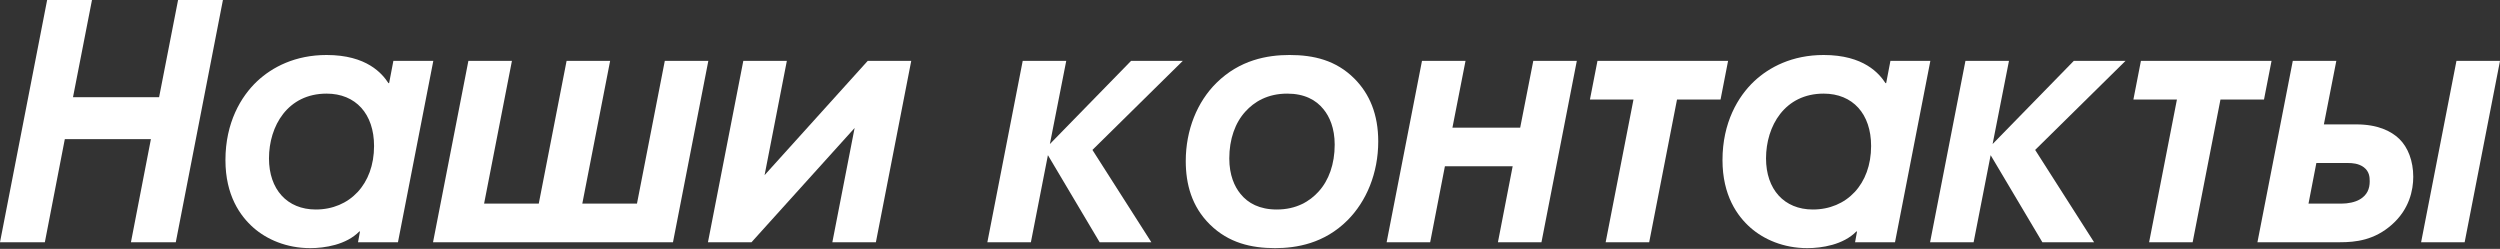 <?xml version="1.0" encoding="UTF-8"?> <svg xmlns="http://www.w3.org/2000/svg" width="2903" height="289" viewBox="0 0 2903 289" fill="none"><rect x="0" y="0" width="2903" height="289" fill="#333333" stroke="none"/> <path d="M0 281.288H52.076L75.263 161.55H175.235L152.047 281.288H204.124L258.861 0H206.785L184.738 112.895H84.766L106.813 0H54.737L0 281.288Z" fill="white"></path> <path d="M503.158 70.702H456.784L451.842 96.55H451.082C443.86 85.527 425.994 63.86 379.24 63.86C342.748 63.86 316.14 77.924 298.654 94.269C279.649 112.135 261.783 142.544 261.783 185.878C261.783 226.931 278.888 250.878 294.473 264.563C309.678 277.867 332.485 288.13 360.234 288.13C376.959 288.13 402.047 284.329 417.252 268.744H418.012L415.731 281.288H462.106L503.158 70.702ZM379.24 108.714C413.07 108.714 434.357 132.281 434.357 169.533C434.357 214.007 405.848 243.276 366.696 243.276C333.245 243.276 312.339 219.709 312.339 183.977C312.339 146.346 334.006 108.714 379.24 108.714Z" fill="white"></path> <path d="M543.89 70.702L502.838 281.288H781.465L822.517 70.702H771.962L739.652 236.434H676.172L708.482 70.702H657.926L625.616 236.434H562.136L594.446 70.702H543.89Z" fill="white"></path> <path d="M863.131 70.702L822.078 281.288H872.634L992.371 148.626L966.523 281.288H1017.08L1058.13 70.702H1007.58L887.838 203.363L913.686 70.702H863.131Z" fill="white"></path> <path d="M1146.52 281.288H1197.07L1216.84 180.176L1276.9 281.288H1336.95L1268.53 174.094L1373.45 70.702H1313.39L1219.12 167.252L1238.12 70.702H1187.57L1146.52 281.288Z" fill="white"></path> <path d="M1497.39 63.86C1471.55 63.86 1439.62 69.562 1412.63 96.17C1390.2 118.217 1376.9 150.907 1376.9 187.018C1376.9 213.627 1383.74 239.855 1405.03 260.761C1426.69 282.048 1452.92 288.13 1480.67 288.13C1505.38 288.13 1537.69 282.808 1564.68 255.82C1586.72 233.773 1600.41 201.083 1600.41 164.211C1600.41 133.042 1590.52 109.094 1572.66 91.228C1551.37 69.942 1525.52 63.86 1497.39 63.86ZM1494.73 108.714C1514.5 108.714 1528.18 115.936 1536.93 126.96C1543.77 135.322 1549.85 148.626 1549.85 168.012C1549.85 190.439 1543.01 209.445 1531.22 222.369C1520.96 233.773 1505.38 243.276 1482.57 243.276C1462.8 243.276 1449.12 236.054 1440.38 225.03C1433.53 216.668 1427.45 203.363 1427.45 183.977C1427.45 161.55 1434.29 142.544 1446.08 129.62C1456.34 118.217 1471.93 108.714 1494.73 108.714Z" fill="white"></path> <path d="M1651.21 70.702L1610.16 281.288H1660.71L1677.82 193.1H1756.5L1739.4 281.288H1789.95L1831 70.702H1780.45L1765.24 148.246H1686.56L1701.76 70.702H1651.21Z" fill="white"></path> <path d="M1854.98 70.702L1846.24 115.556H1896.8L1864.49 281.288H1915.04L1947.35 115.556H1997.91L2006.65 70.702H1854.98Z" fill="white"></path> <path d="M2241.53 70.702H2195.16L2190.22 96.55H2189.46C2182.23 85.527 2164.37 63.86 2117.61 63.86C2081.12 63.86 2054.51 77.924 2037.03 94.269C2018.02 112.135 2000.16 142.544 2000.16 185.878C2000.16 226.931 2017.26 250.878 2032.85 264.563C2048.05 277.867 2070.86 288.13 2098.61 288.13C2115.33 288.13 2140.42 284.329 2155.63 268.744H2156.39L2154.11 281.288H2200.48L2241.53 70.702ZM2117.61 108.714C2151.45 108.714 2172.73 132.281 2172.73 169.533C2172.73 214.007 2144.22 243.276 2105.07 243.276C2071.62 243.276 2050.71 219.709 2050.71 183.977C2050.71 146.346 2072.38 108.714 2117.61 108.714Z" fill="white"></path> <path d="M2241.21 281.288H2291.77L2311.53 180.176L2371.59 281.288H2431.65L2363.23 174.094L2468.14 70.702H2408.08L2313.82 167.252L2332.82 70.702H2282.27L2241.21 281.288Z" fill="white"></path> <path d="M2486.04 70.702L2477.3 115.556H2527.85L2495.54 281.288H2546.1L2578.41 115.556H2628.96L2637.71 70.702H2486.04Z" fill="white"></path> <path d="M2662.38 70.702L2621.33 281.288H2717.12C2735.37 281.288 2757.03 279.007 2777.56 260.761C2797.71 242.896 2802.27 220.849 2802.27 205.264C2802.27 187.018 2796.19 171.053 2785.92 161.17C2776.42 152.047 2760.83 144.445 2736.13 144.445H2698.49L2712.94 70.702H2662.38ZM2811.39 281.288H2861.95L2903 70.702H2852.44L2811.39 281.288ZM2689.75 189.299H2726.62C2731.19 189.299 2738.79 189.679 2744.87 194.241C2751.33 199.182 2751.71 205.644 2751.71 210.586C2751.71 219.328 2748.67 226.551 2740.31 231.492C2734.61 234.913 2726.24 236.434 2719.02 236.434H2680.63L2689.75 189.299Z" fill="white"></path> </svg> 